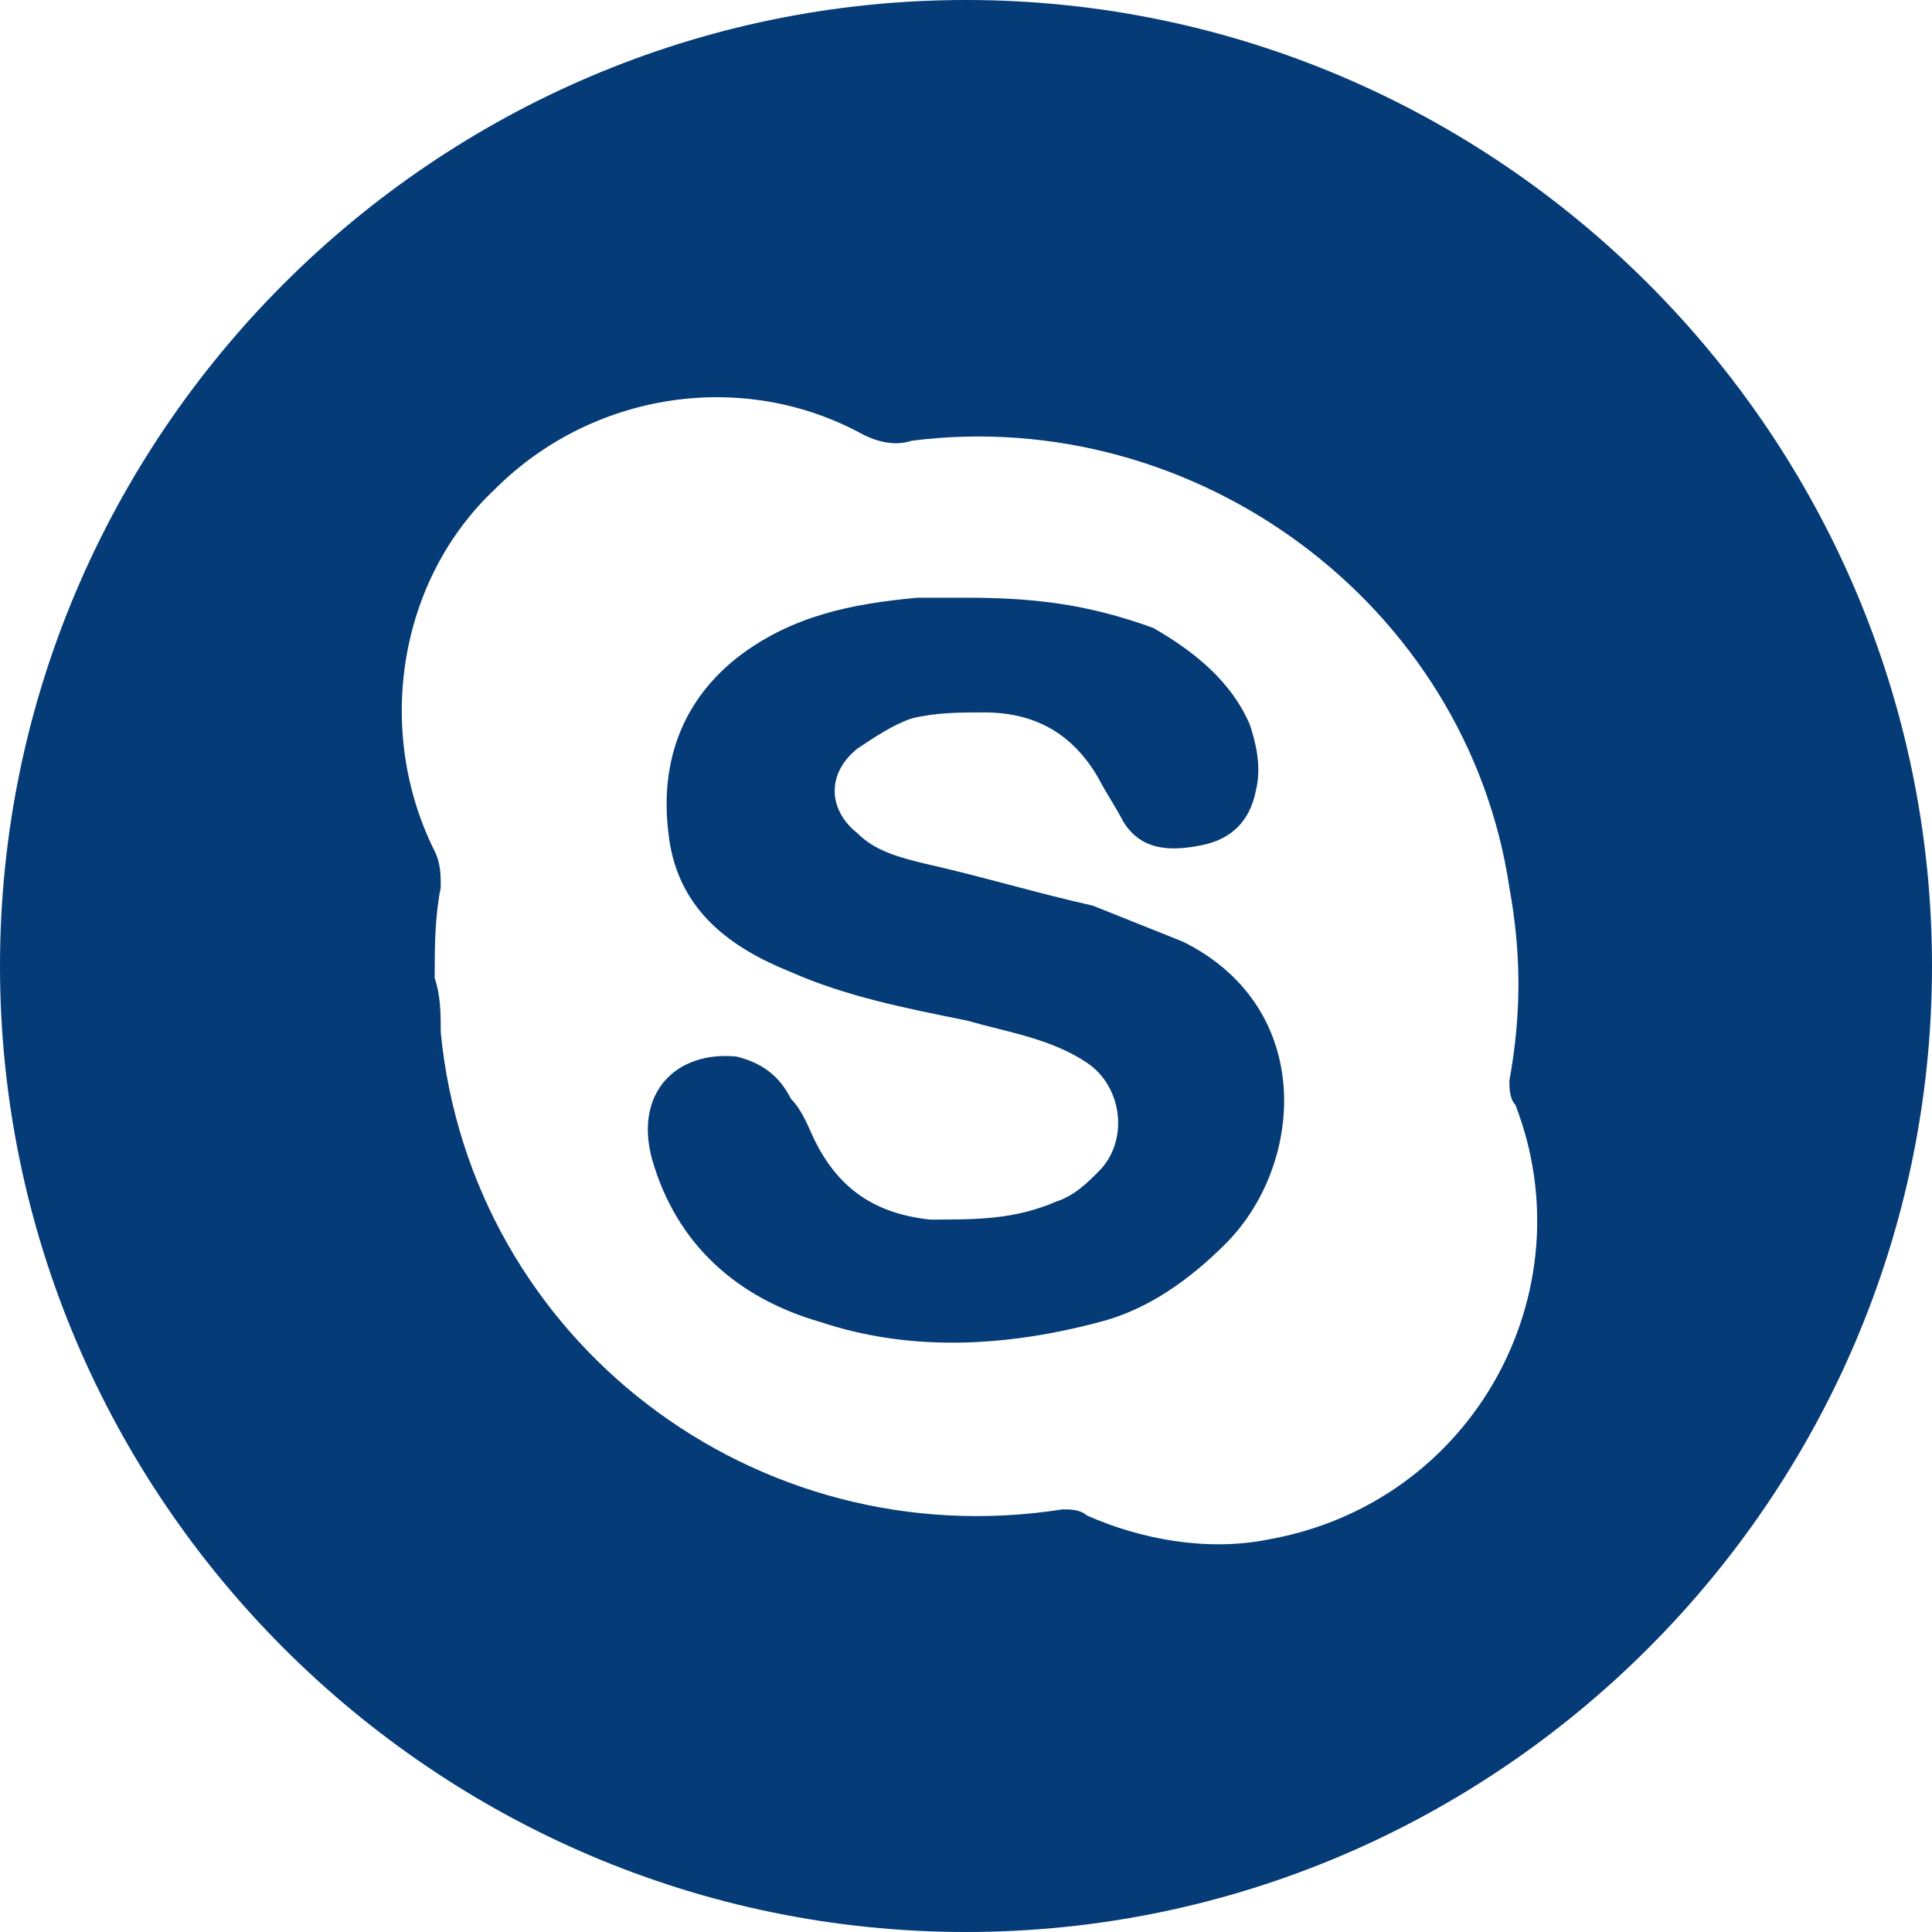 <?xml version="1.0" encoding="utf-8"?>
<!-- Generator: Adobe Illustrator 19.2.1, SVG Export Plug-In . SVG Version: 6.00 Build 0)  -->
<svg version="1.1" id="分離模式" xmlns="http://www.w3.org/2000/svg" xmlns:xlink="http://www.w3.org/1999/xlink" x="0px"
	 y="0px" viewBox="0 0 32 32" style="enable-background:new 0 0 32 32;" xml:space="preserve">
<style type="text/css">
	.st0{fill:#053B77;}
</style>
<path class="st0" d="M16,0C7.2,0,0,7.2,0,16s7.2,16,16,16s16-7.2,16-16S24.8,0,16,0z M21,25.5c-1,0.2-2.1,0-3-0.4
	C17.9,25,17.7,25,17.6,25c-5.1,0.8-9.8-2.8-10.3-7.9c0-0.3,0-0.6-0.1-0.9c0-0.5,0-1,0.1-1.5c0-0.2,0-0.4-0.1-0.6c-1-2-0.6-4.5,1-6
	c1.6-1.6,4.1-2,6.1-0.9c0.2,0.1,0.5,0.2,0.8,0.1c4.7-0.6,9.2,2.7,9.9,7.4c0.2,1.1,0.2,2.1,0,3.2c0,0.1,0,0.3,0.1,0.4
	C26.3,21.4,24.4,24.9,21,25.5z M19.6,15.6c-0.5-0.2-1-0.4-1.5-0.6c-0.9-0.2-1.9-0.5-2.8-0.7c-0.4-0.1-0.8-0.2-1.1-0.5
	c-0.5-0.4-0.5-1,0-1.4c0.3-0.2,0.6-0.4,0.9-0.5c0.4-0.1,0.8-0.1,1.2-0.1c0.9,0,1.5,0.4,1.9,1.1c0.1,0.2,0.3,0.5,0.4,0.7
	c0.3,0.5,0.8,0.5,1.3,0.4s0.8-0.4,0.9-0.9c0.1-0.4,0-0.8-0.1-1.1c-0.3-0.7-0.9-1.2-1.6-1.6C18,10,17.1,9.9,16,9.9
	c-0.3,0-0.5,0-0.8,0c-1.1,0.1-2.1,0.3-3,1c-1,0.8-1.3,1.9-1.1,3.1c0.2,1.1,1,1.7,2,2.1c0.9,0.4,1.9,0.6,2.9,0.8
	c0.7,0.2,1.4,0.3,2,0.7c0.6,0.4,0.7,1.3,0.2,1.8c-0.2,0.2-0.4,0.4-0.7,0.5c-0.7,0.3-1.3,0.3-2.1,0.3c-0.9-0.1-1.5-0.5-1.9-1.3
	c-0.1-0.2-0.2-0.5-0.4-0.7c-0.2-0.4-0.5-0.6-0.9-0.7c-1-0.1-1.7,0.6-1.4,1.7c0.4,1.4,1.4,2.3,2.8,2.7c1.5,0.5,3.1,0.4,4.6,0
	c0.8-0.2,1.5-0.7,2.1-1.3C21.6,19.3,21.8,16.7,19.6,15.6z"/>
</svg>
